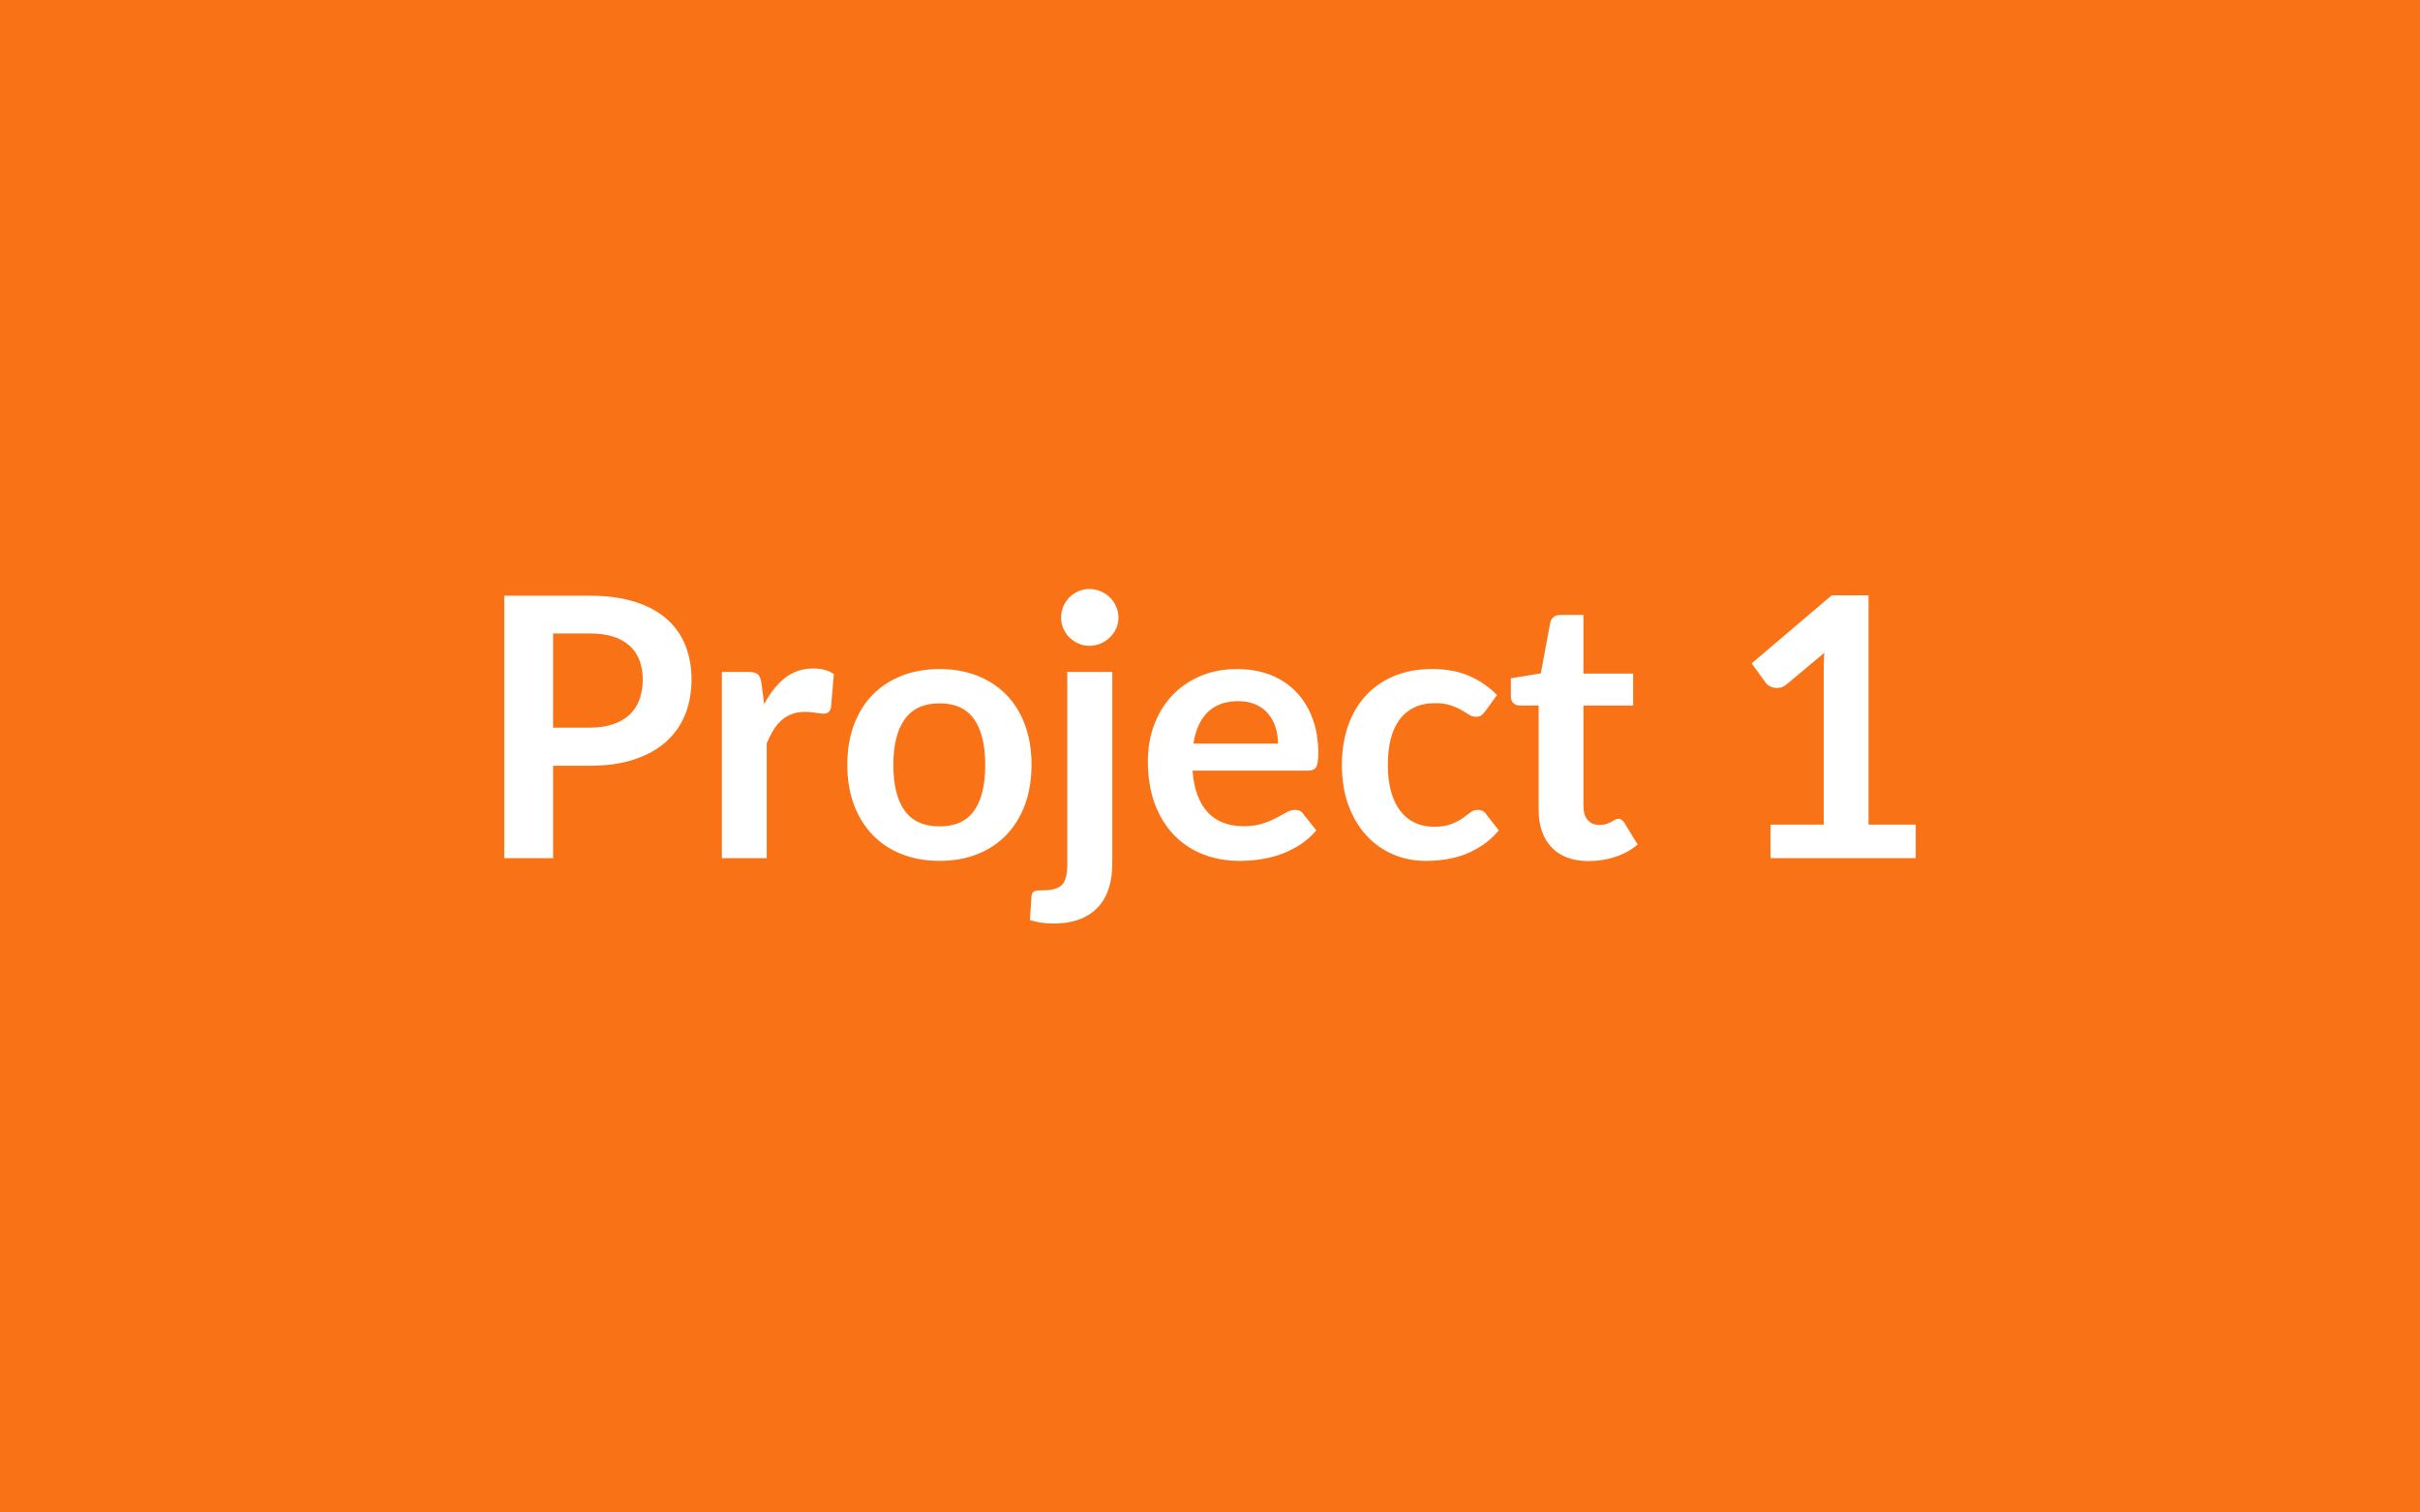 <?xml version="1.0" encoding="UTF-8" standalone="no"?>
<svg xmlns="http://www.w3.org/2000/svg" width="400" height="250" viewBox="0 0 400 250"><rect width="100%" height="100%" fill="#f97316"/><path fill="#ffffff" d="M91.42 120.275h6.03q2.22 0 3.87-.56 1.65-.55 2.74-1.58 1.1-1.04 1.64-2.52.54-1.49.54-3.32 0-1.74-.54-3.15t-1.62-2.4-2.73-1.52q-1.65-.52-3.9-.52h-6.03zm-8.07-21.81h14.1q4.35 0 7.53 1.02t5.25 2.85 3.07 4.38 1 5.58q0 3.15-1.04 5.78-1.05 2.62-3.15 4.51t-5.27 2.94q-3.16 1.05-7.39 1.05h-6.03v15.27h-8.07zm42.51 14.46.45 3.48q1.44-2.76 3.42-4.33 1.98-1.58 4.68-1.58 2.13 0 3.42.93l-.48 5.55q-.15.54-.44.76-.28.23-.76.23-.45 0-1.34-.15-.88-.15-1.73-.15-1.22 0-2.18.36t-1.73 1.03q-.76.68-1.35 1.64-.58.96-1.09 2.19v18.96h-7.41v-30.78h4.35q1.14 0 1.59.4.45.41.6 1.46m29.46-2.34q3.42 0 6.22 1.11 2.81 1.11 4.8 3.15t3.08 4.98q1.08 2.94 1.08 6.57 0 3.66-1.08 6.6-1.09 2.94-3.08 5.01t-4.8 3.18q-2.8 1.11-6.22 1.11-3.45 0-6.27-1.11t-4.82-3.18q-1.99-2.07-3.09-5.01-1.09-2.94-1.09-6.6 0-3.63 1.09-6.57 1.1-2.94 3.09-4.98 2-2.04 4.82-3.15t6.27-1.11m0 26.01q3.84 0 5.68-2.58 1.85-2.58 1.85-7.56t-1.85-7.59q-1.84-2.61-5.68-2.61-3.91 0-5.78 2.63-1.88 2.62-1.88 7.57t1.88 7.55q1.87 2.59 5.78 2.59m21.09-25.53h7.44v31.83q0 2.01-.53 3.78-.52 1.77-1.68 3.1-1.15 1.34-3.03 2.11-1.87.76-4.57.76-1.05 0-1.96-.14-.89-.13-1.85-.43l.27-3.99q.08-.6.48-.77.39-.16 1.5-.16 1.1 0 1.87-.23.77-.22 1.22-.71.44-.5.64-1.31t.2-2.01zm8.46-8.97q0 .96-.39 1.8t-1.04 1.47q-.64.63-1.53 1-.88.38-1.87.38-.96 0-1.8-.38-.84-.37-1.48-1-.62-.63-1-1.47-.37-.84-.37-1.8 0-.99.37-1.86.38-.87 1-1.5.64-.63 1.48-1 .84-.38 1.8-.38.99 0 1.87.38.89.37 1.53 1 .65.63 1.04 1.5t.39 1.86m12.39 20.82h13.98q0-1.44-.41-2.71-.4-1.28-1.22-2.24-.8-.96-2.05-1.51-1.24-.56-2.89-.56-3.21 0-5.06 1.83-1.84 1.83-2.35 5.19m18.9 4.47h-19.05q.18 2.37.84 4.09.66 1.73 1.74 2.86 1.08 1.12 2.56 1.68 1.49.55 3.29.55t3.1-.42q1.31-.42 2.28-.93.98-.51 1.71-.93t1.43-.42q.93 0 1.37.69l2.14 2.7q-1.23 1.44-2.76 2.42-1.54.97-3.2 1.56-1.66.58-3.39.82-1.72.24-3.34.24-3.21 0-5.97-1.06-2.76-1.07-4.8-3.15-2.04-2.09-3.21-5.16-1.17-3.08-1.17-7.13 0-3.15 1.02-5.92 1.02-2.78 2.92-4.83 1.91-2.06 4.65-3.26 2.75-1.2 6.2-1.2 2.91 0 5.37.93 2.45.93 4.22 2.72 1.78 1.78 2.78 4.38 1.01 2.59 1.01 5.92 0 1.68-.36 2.27-.36.58-1.38.58m31.28-12.51-1.95 2.7q-.33.42-.64.66t-.91.24q-.57 0-1.11-.34-.54-.35-1.29-.78-.75-.44-1.79-.78-1.03-.35-2.56-.35-1.95 0-3.43.71-1.46.7-2.44 2.02-.97 1.32-1.45 3.19-.48 1.88-.48 4.25 0 2.46.52 4.38.53 1.92 1.52 3.23.98 1.3 2.4 1.97 1.41.68 3.18.68 1.76 0 2.86-.44 1.1-.43 1.85-.95.75-.53 1.3-.96.56-.44 1.25-.44.89 0 1.35.69l2.12 2.7q-1.22 1.44-2.66 2.42-1.45.97-2.99 1.56-1.54.58-3.18.82t-3.25.24q-2.86 0-5.37-1.06-2.52-1.07-4.41-3.11t-2.99-4.99q-1.09-2.96-1.09-6.74 0-3.39.97-6.28.98-2.9 2.87-5.01 1.89-2.12 4.68-3.32t6.42-1.2q3.45 0 6.04 1.11 2.6 1.11 4.66 3.18m15.19 27.45q-4.02 0-6.17-2.26-2.14-2.27-2.14-6.26v-17.19h-3.15q-.6 0-1.02-.39t-.42-1.17v-2.94l4.95-.81 1.56-8.4q.15-.6.57-.93t1.08-.33h3.84v9.69h8.21v5.28h-8.21v16.68q0 1.44.7 2.25.71.81 1.94.81.68 0 1.15-.16.47-.17.81-.35.35-.18.61-.34.27-.17.55-.17.33 0 .53.17.22.16.46.49l2.21 3.6q-1.61 1.35-3.71 2.04t-4.35.69m46.22-6.03h7.8v5.55h-24v-5.55h8.79v-25.29q0-1.5.09-3.09l-6.24 5.22q-.53.42-1.06.53-.53.1-.99.01-.47-.09-.83-.31-.36-.23-.54-.5l-2.34-3.21 13.23-11.25h6.09z"/></svg>
